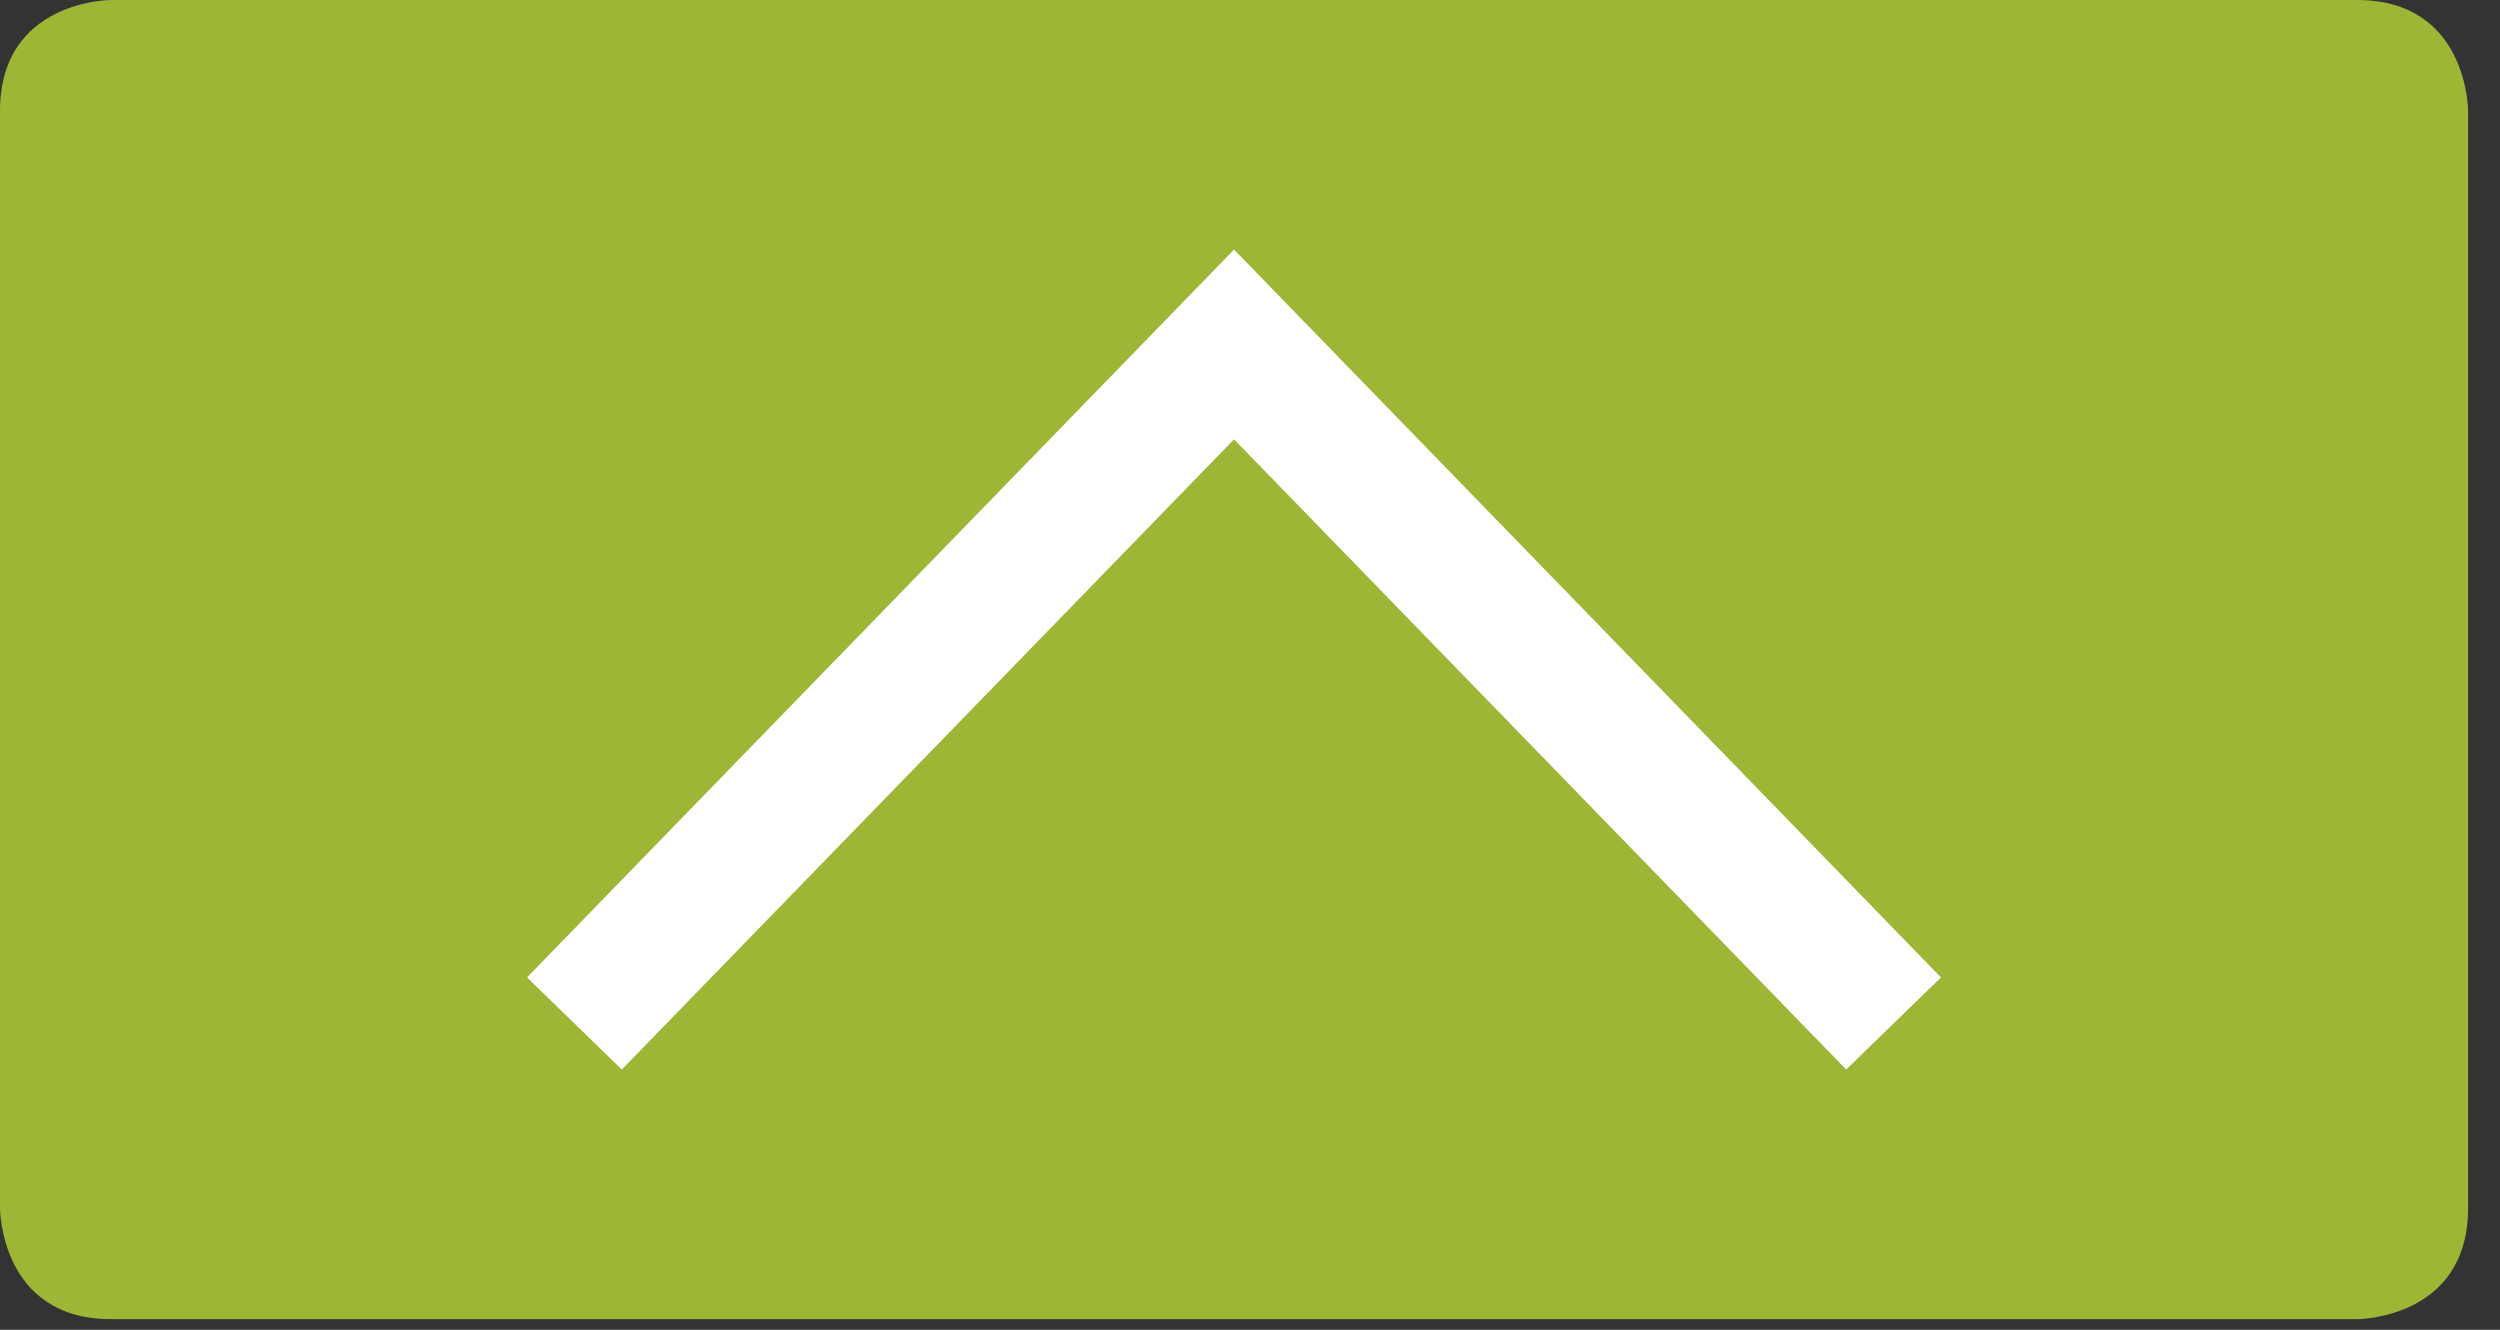<?xml version="1.0" encoding="UTF-8" standalone="no"?>
<!DOCTYPE svg PUBLIC "-//W3C//DTD SVG 1.1//EN" "http://www.w3.org/Graphics/SVG/1.1/DTD/svg11.dtd">
<svg width="47px" height="25px" version="1.1" xmlns="http://www.w3.org/2000/svg" xmlns:xlink="http://www.w3.org/1999/xlink" xml:space="preserve" xmlns:serif="http://www.serif.com/" style="fill-rule:evenodd;clip-rule:evenodd;stroke-linejoin:round;stroke-miterlimit:1.414;">
    <rect width="100%" height="100%" fill="#333333" stroke="none"/>
    <g transform="matrix(1,0,0,1,-726.8,-987.6)">
        <g transform="matrix(1,0,0,1,728.885,1012.4)">
            <path d="M0,-24.8C0,-24.8 -2.085,-24.8 -2.085,-22.715L-2.085,-2.085C-2.085,-2.085 -2.085,0 0,0L42.229,0C42.229,0 44.315,0 44.315,-2.085L44.315,-22.715C44.315,-22.715 44.315,-24.8 42.229,-24.8L0,-24.8Z" style="fill:#9db636;fill-rule:nonzero;"/>
        </g>
        <g transform="matrix(1,0,0,1,761.508,992.292)">
            <path d="M0,15.415L1.782,13.684L-11.508,0L-24.8,13.684L-23.018,15.415L-11.508,3.567L0,15.415Z" style="fill:white;fill-rule:nonzero;"/>
        </g>
    </g>
</svg>
